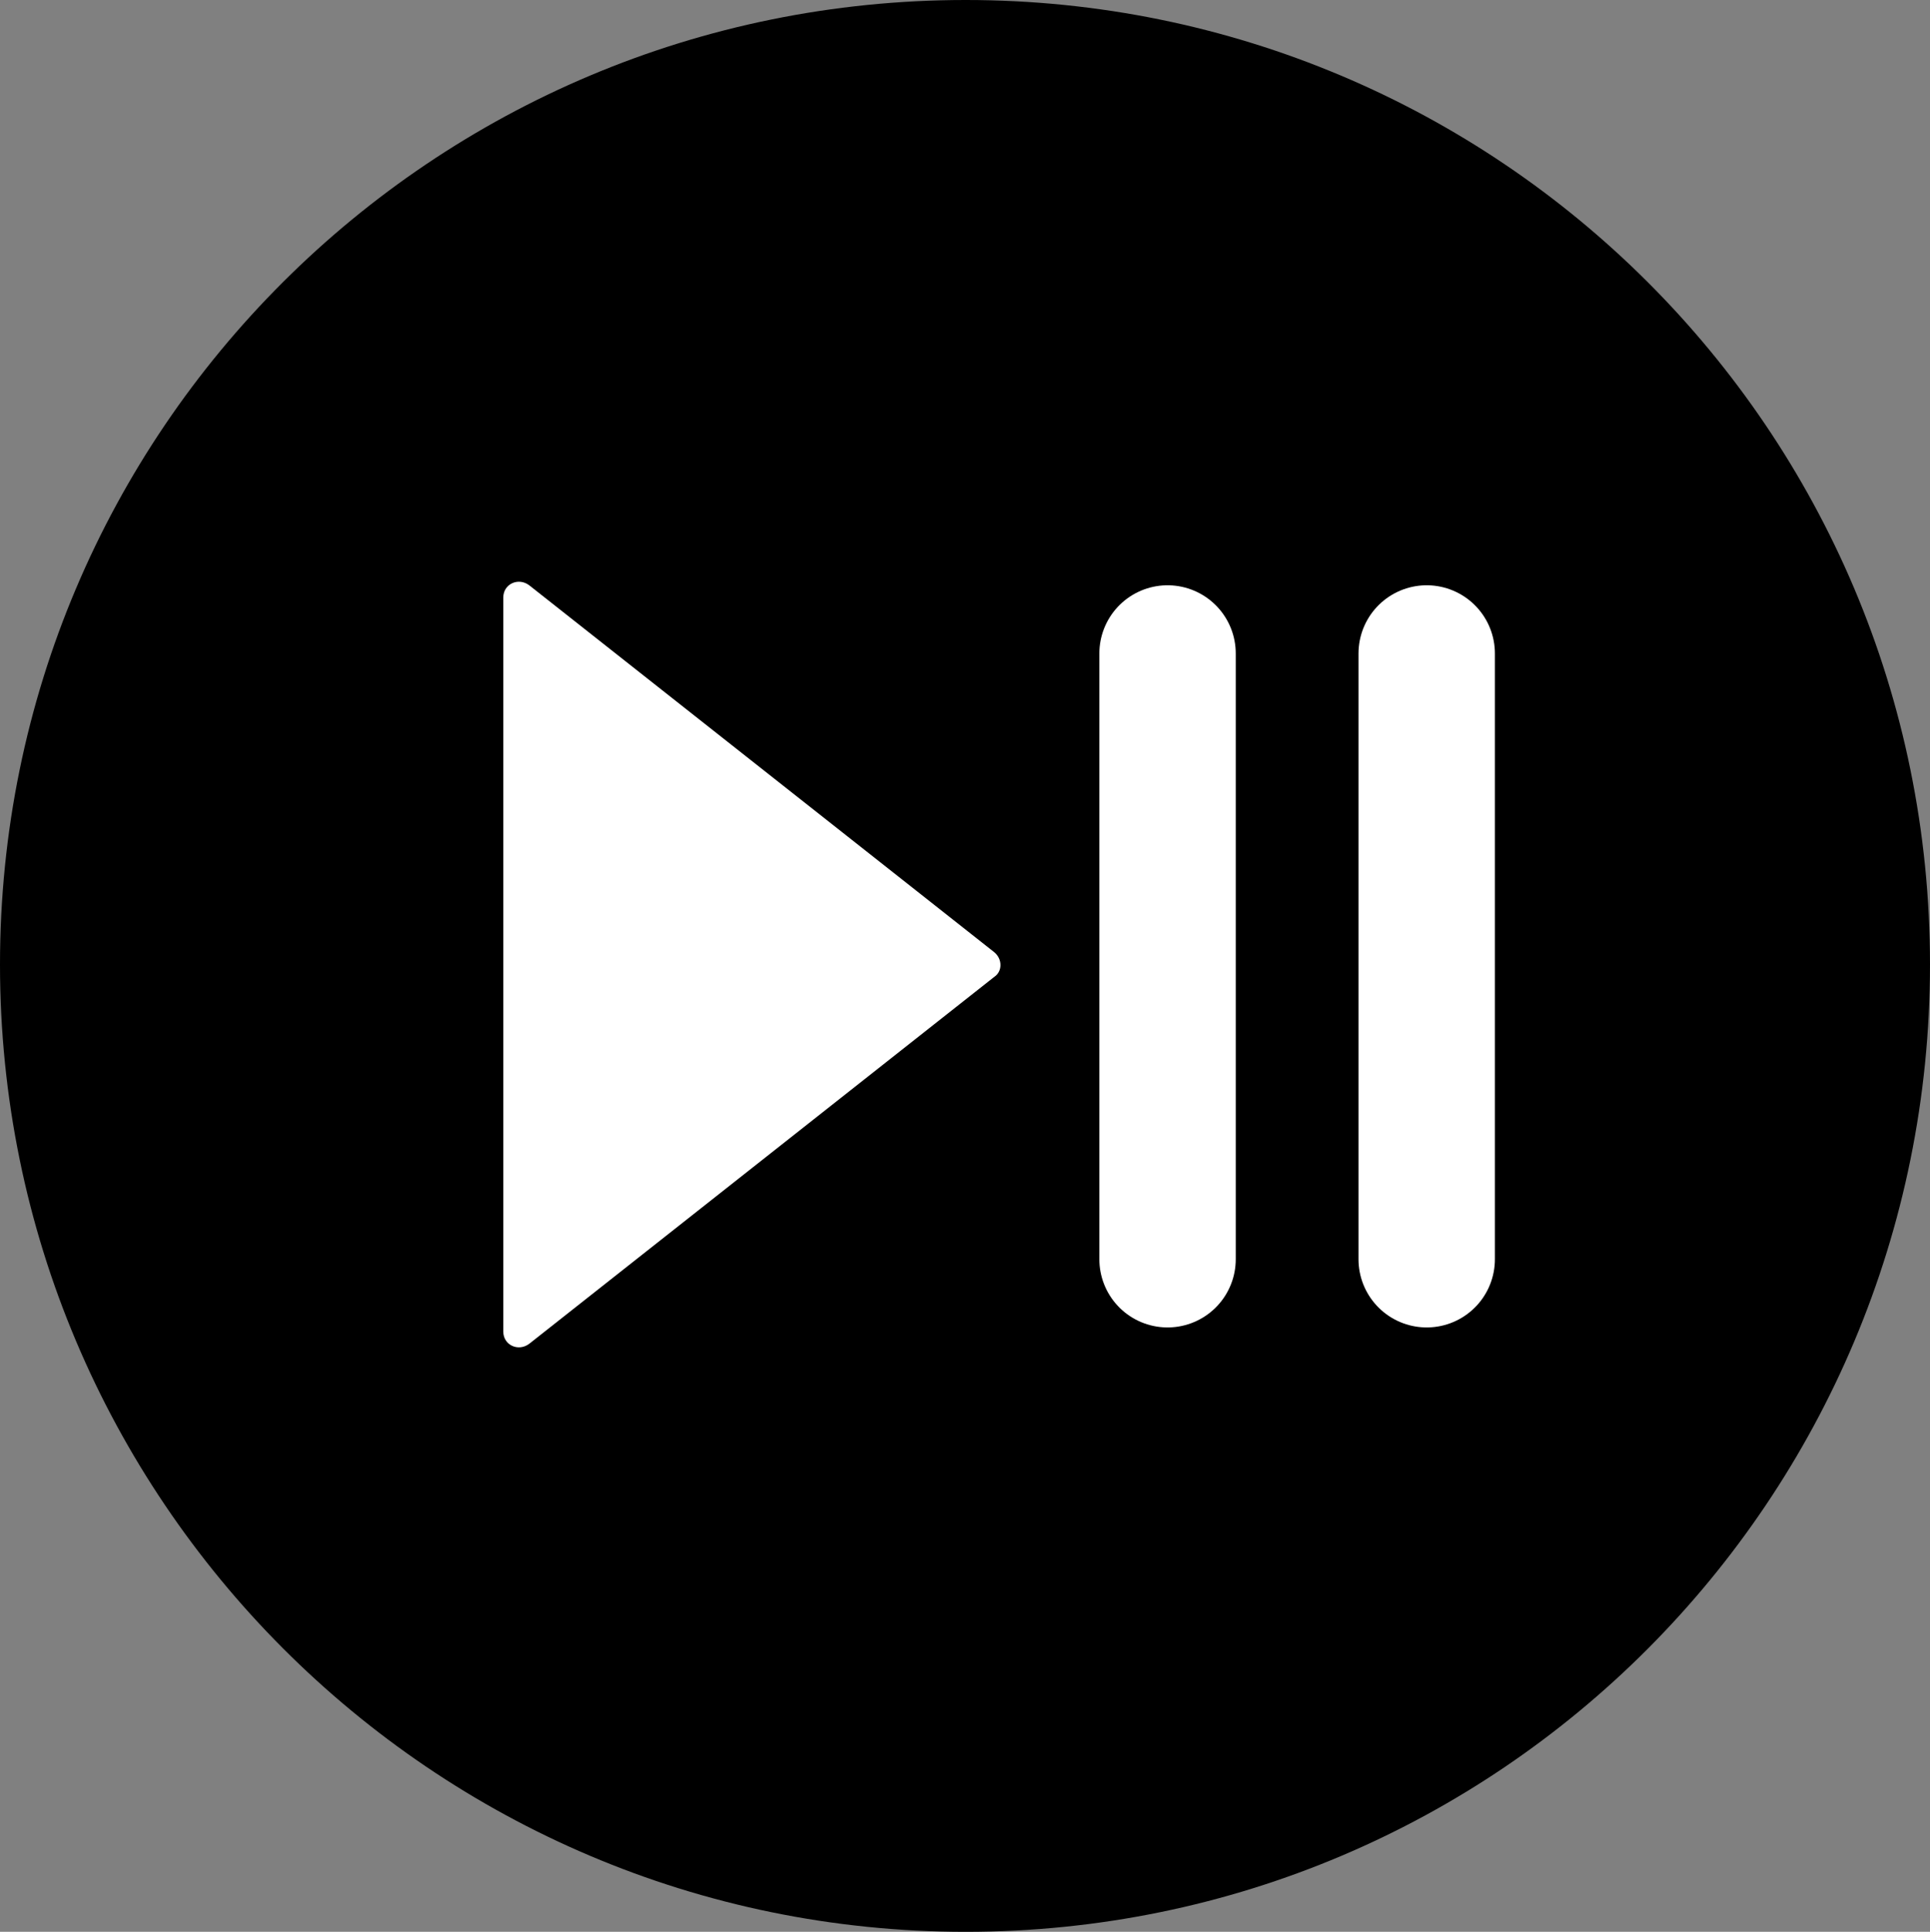 <?xml version="1.0" encoding="UTF-8"?>
<svg id="_图层_1" data-name="图层 1" xmlns="http://www.w3.org/2000/svg" viewBox="0 0 14.15 14.16">
  <rect x="0" y="0" width="14.15" height="14.16" fill="#808080" stroke="none"/>
  <g id="icon-5">
    <path d="m7.08,0C3.17,0,0,3.16,0,7.07s3.17,7.09,7.08,7.09,7.07-3.17,7.07-7.09S10.98,0,7.08,0Z" style="fill: #000; stroke-width: 0px;"/>
    <g>
      <path d="m3.88,4.29l3.41,2.69c.06.05.06.14,0,.18l-3.41,2.69c-.08.06-.19.01-.19-.09v-5.38c0-.1.11-.15.19-.09Z" style="fill: #fff; stroke-width: 0px;"/>
      <line x1="8.56" y1="4.79" x2="8.56" y2="9.23" style="fill: none; stroke: #fff; stroke-linecap: round; stroke-linejoin: round;"/>
      <line x1="10.46" y1="4.79" x2="10.46" y2="9.23" style="fill: none; stroke: #fff; stroke-linecap: round; stroke-linejoin: round;"/>
    </g>
  </g>
</svg>
